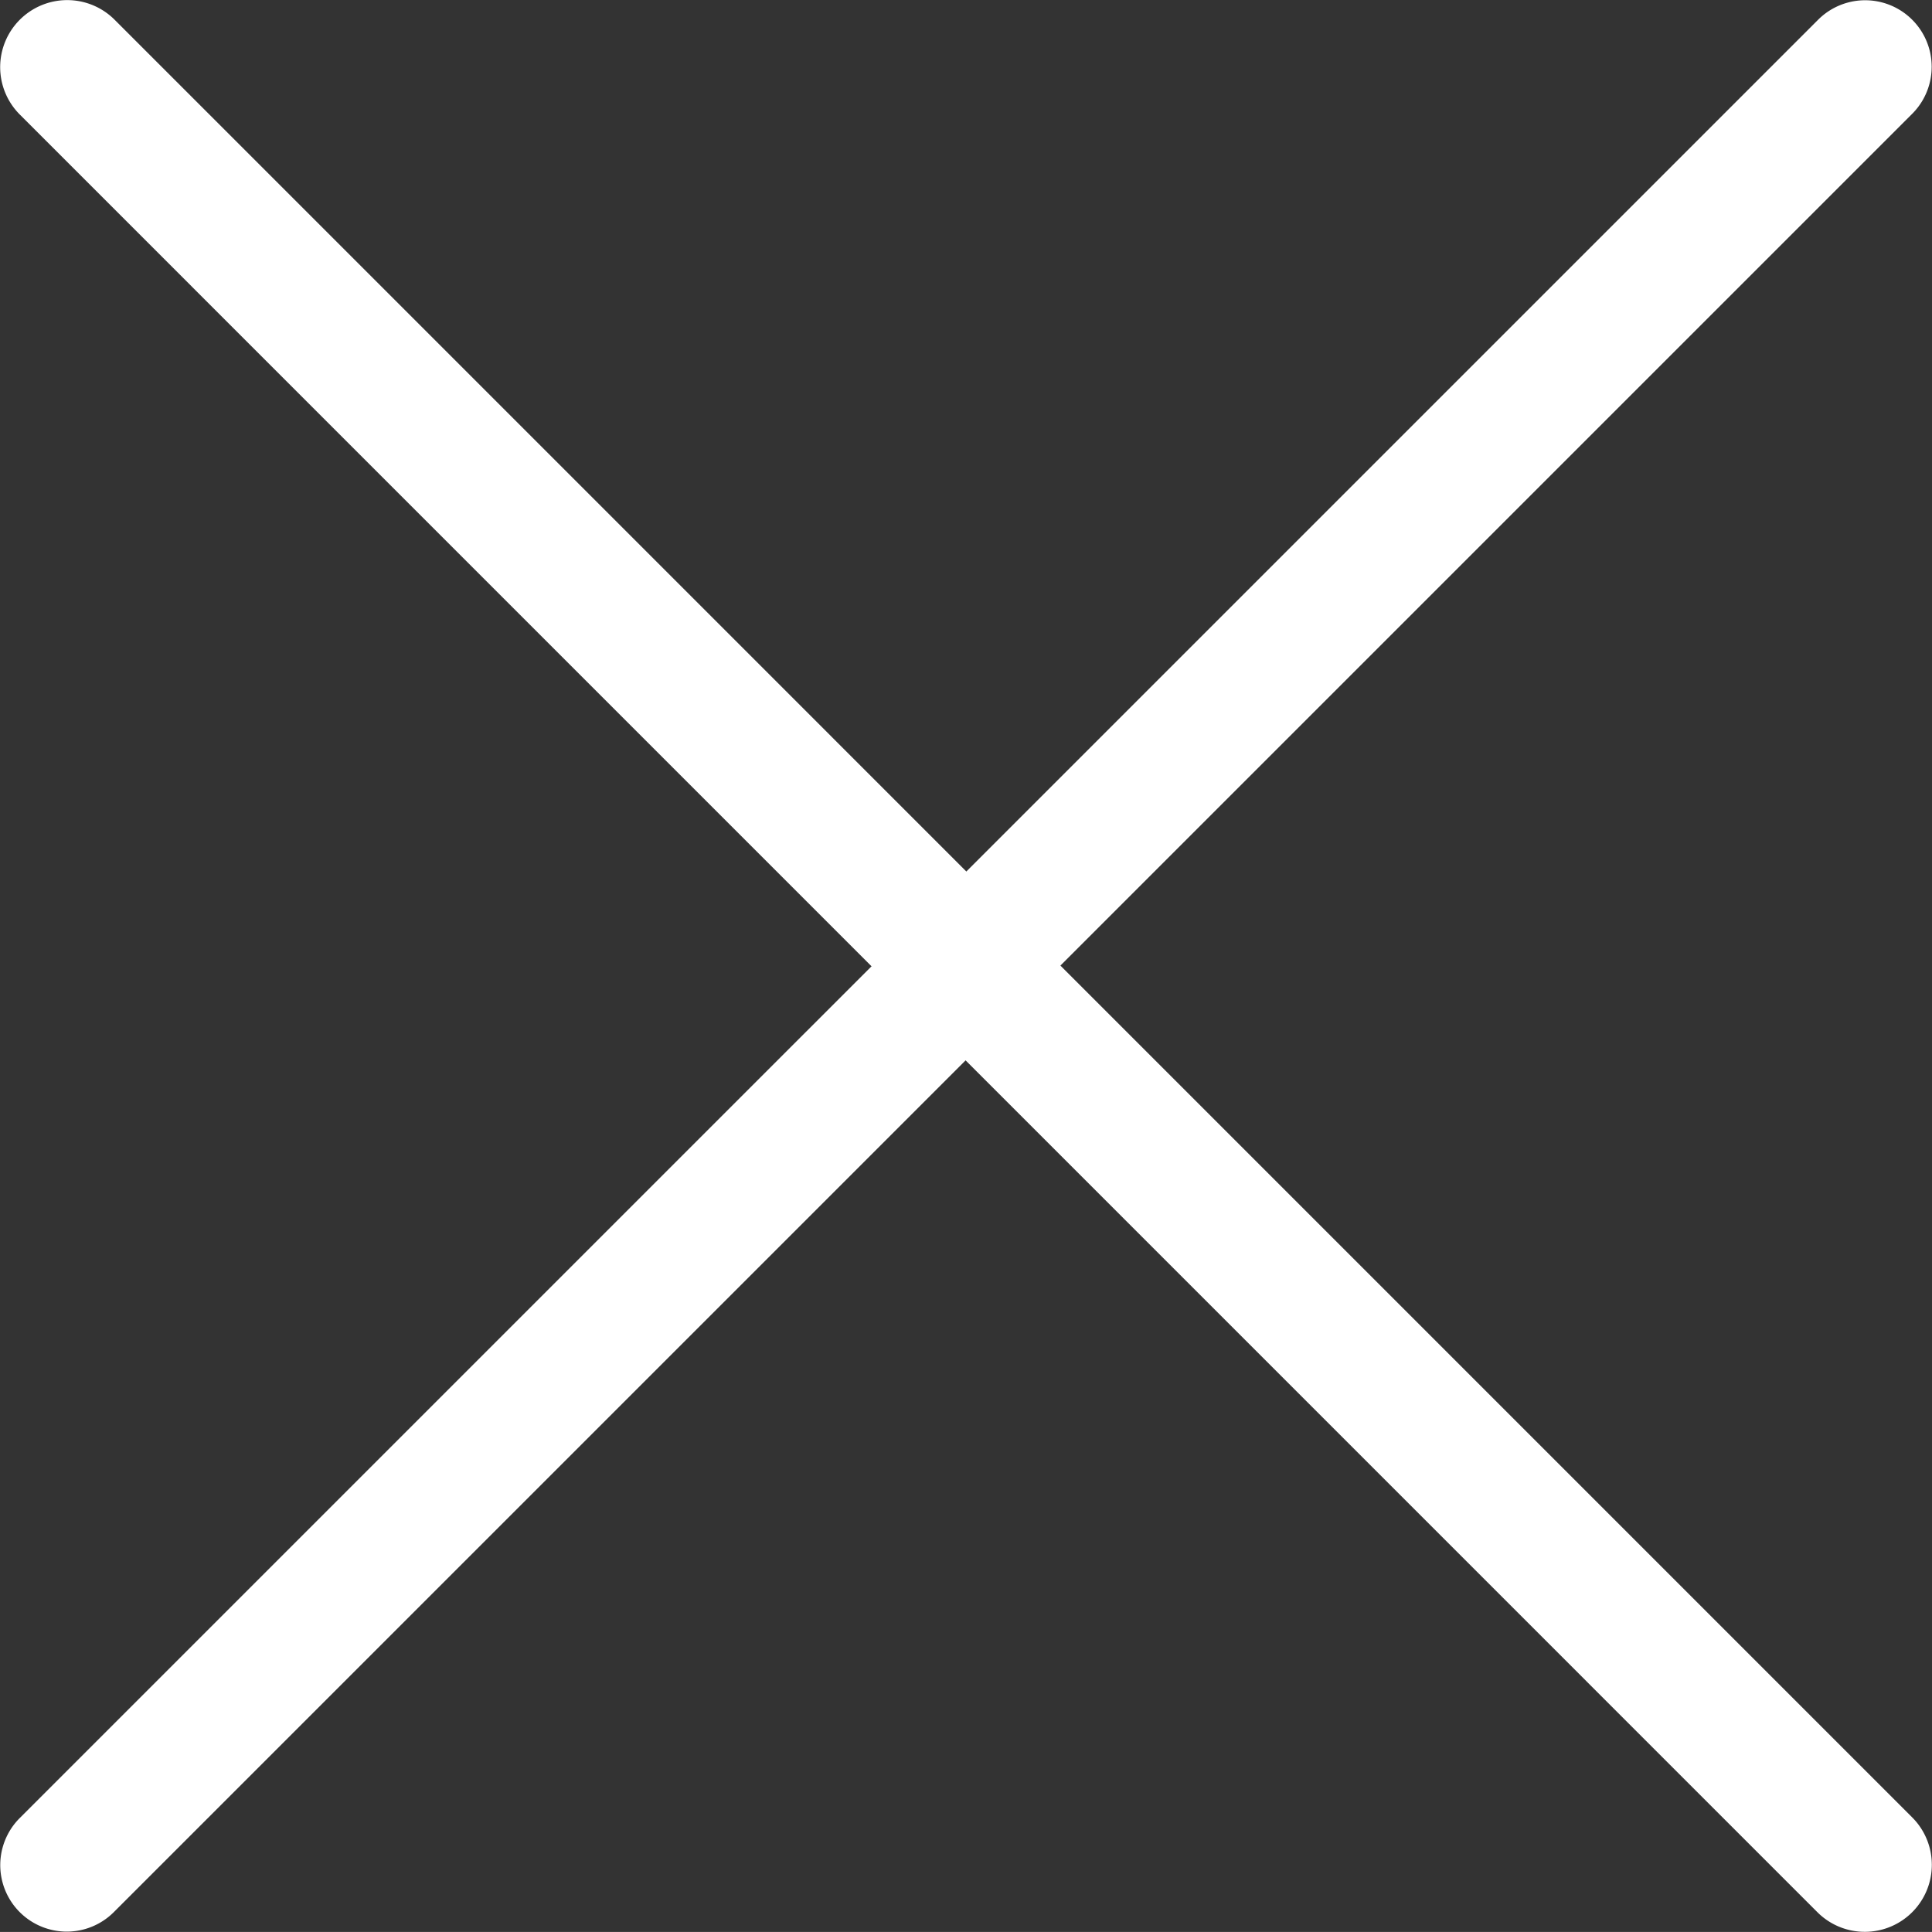 <svg id="menu_close.svg" xmlns="http://www.w3.org/2000/svg" width="28.876" height="28.875" viewBox="0 0 28.876 28.875">
  <rect x="0" y="0" width="28.876" height="28.875" fill="#333333" stroke="none"/>
  <defs>
    <style>
      .cls-1 {
        fill: #fff;
        fill-rule: evenodd;
      }
    </style>
  </defs>
  <path id="長方形_701" data-name="長方形 701" class="cls-1" d="M679.857,55.736l26.879-26.878a0.994,0.994,0,1,1,1.406,1.406L681.263,57.142A0.994,0.994,0,1,1,679.857,55.736Z" transform="translate(-679.562 -28.563)"/>
  <path id="長方形_701_のコピー_2" data-name="長方形 701 のコピー 2" class="cls-1" d="M681.275,28.858l26.867,26.868a1,1,0,1,1-1.417,1.417L679.858,30.275A1,1,0,1,1,681.275,28.858Z" transform="translate(-679.562 -28.563)"/>
</svg>
